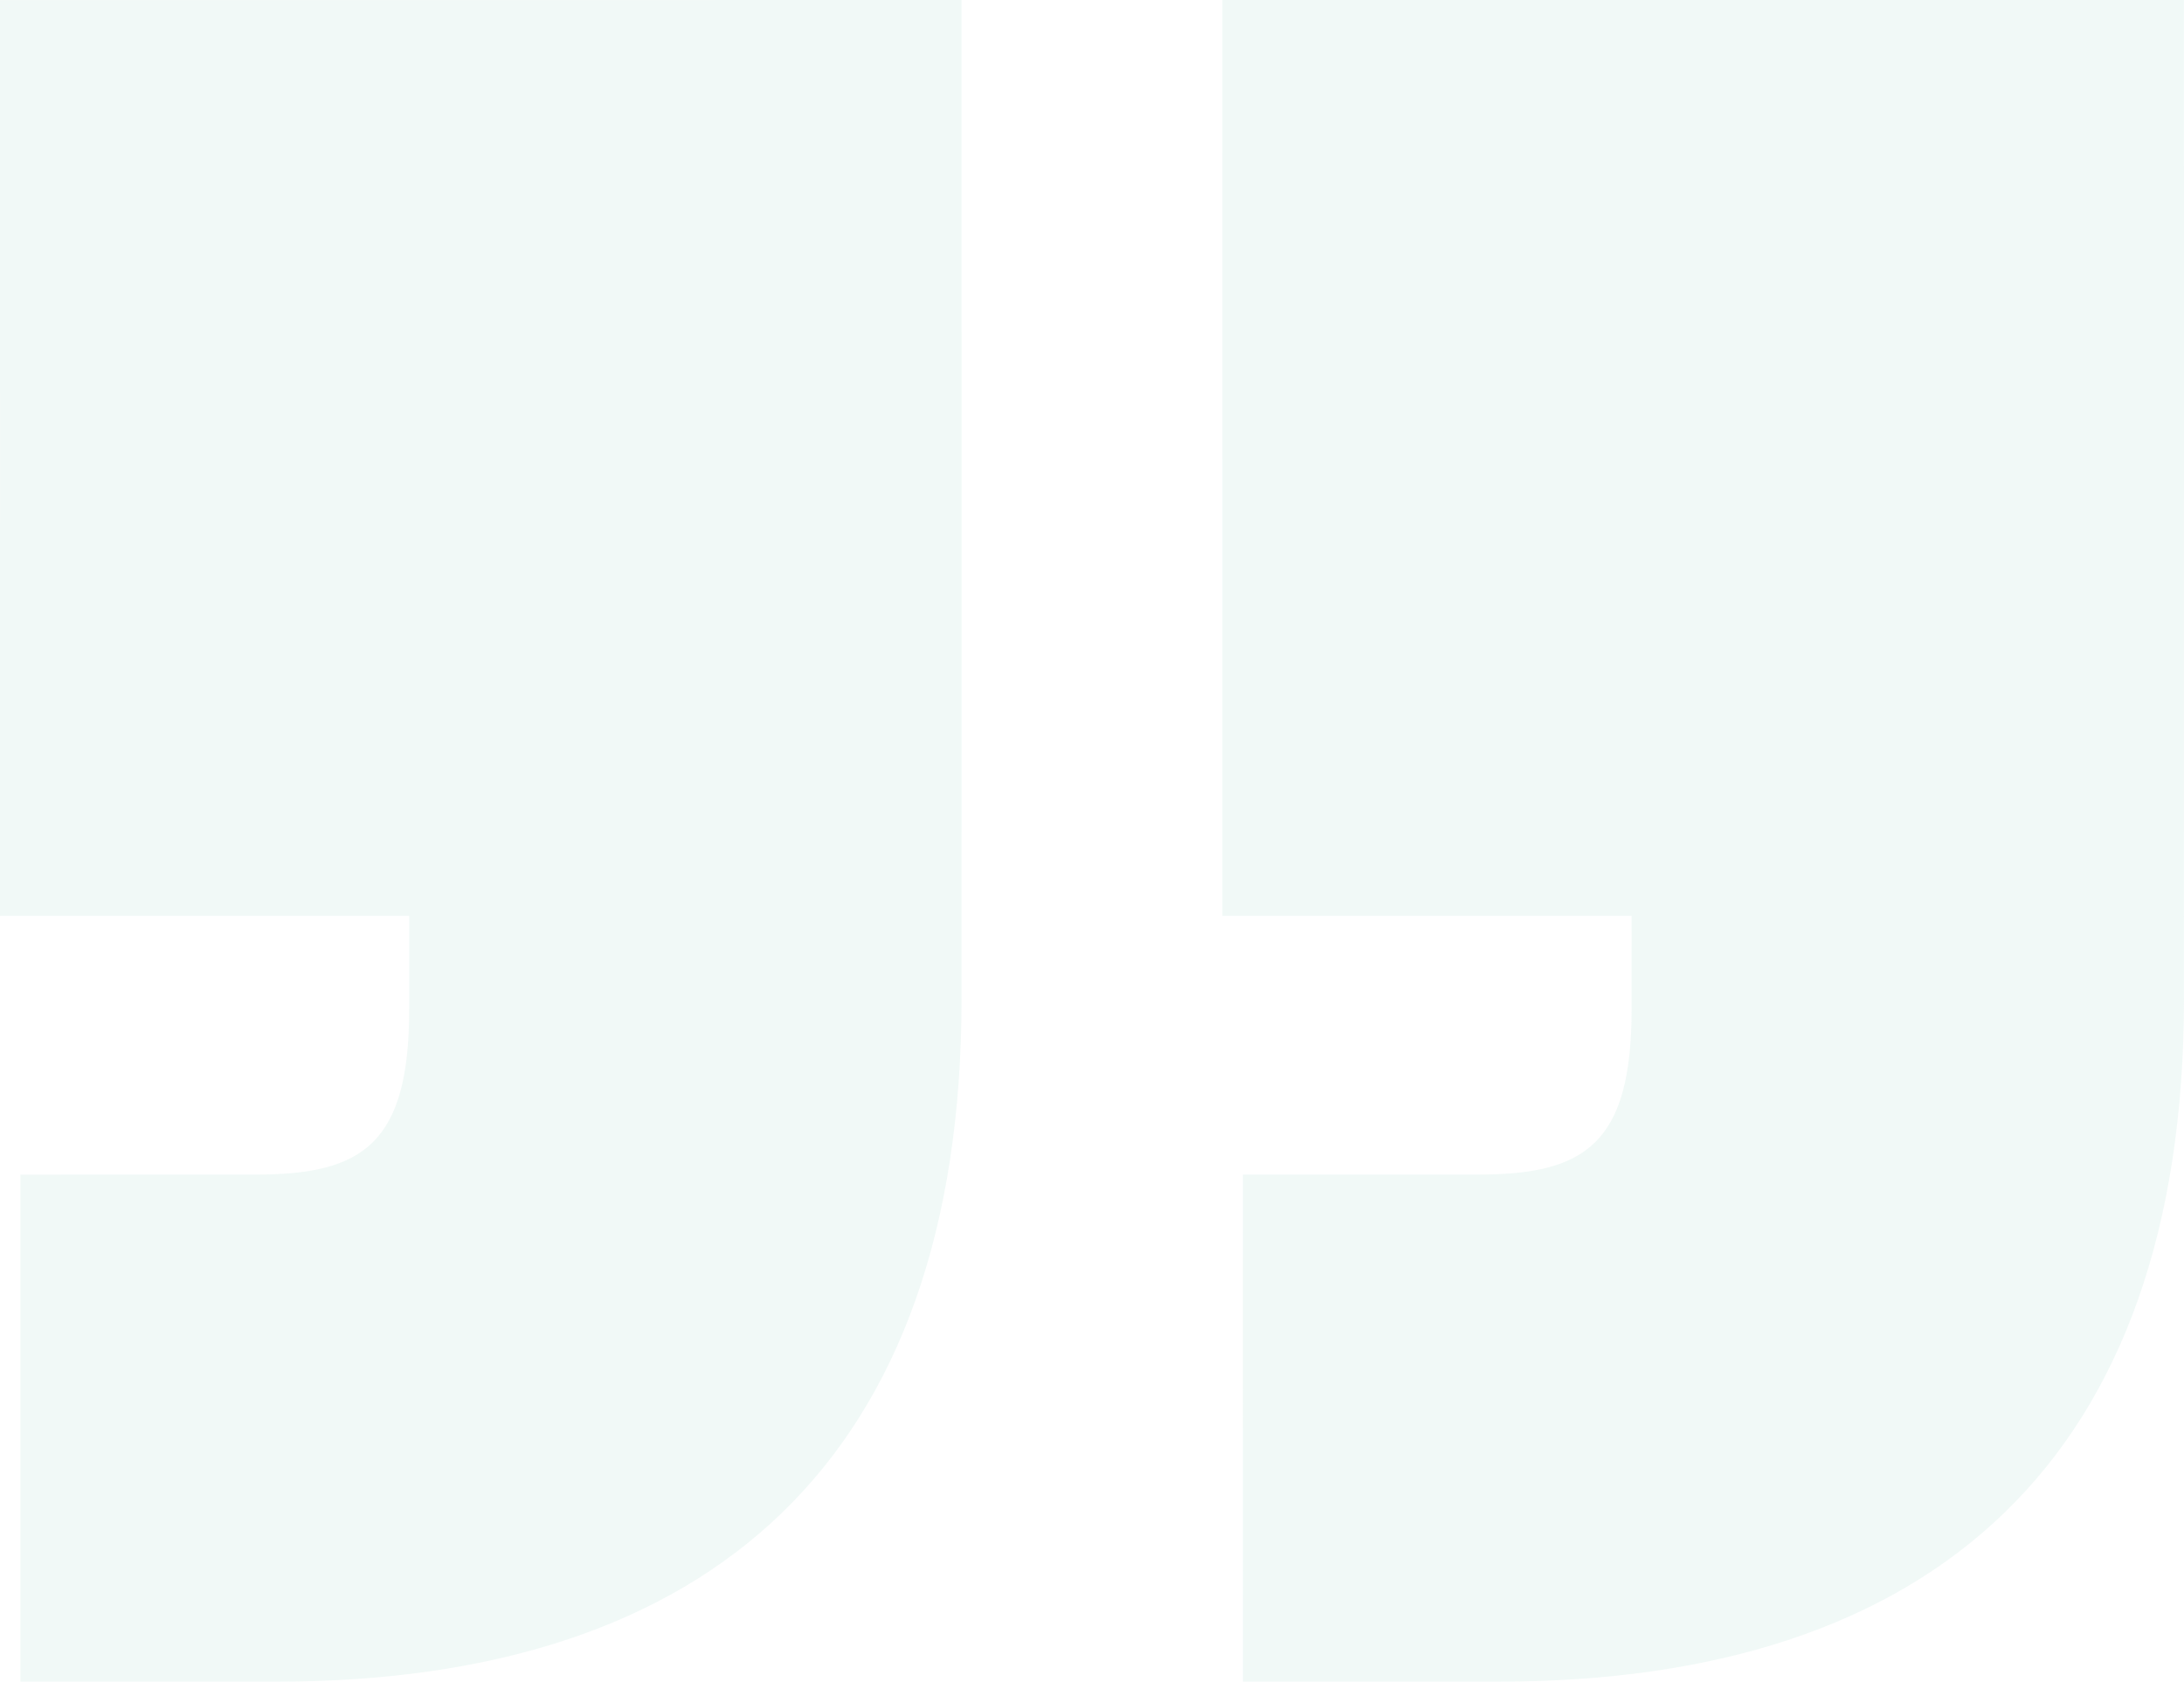 <svg width="97" height="75" viewBox="0 0 97 75" fill="none" xmlns="http://www.w3.org/2000/svg">
<path d="M66.56 74.674C85.869 74.673 96.999 64.793 96.999 44.344L96.998 -0L54.291 0.001L54.292 40.669L72.465 40.669L72.466 44.804C72.466 50.778 70.421 52.157 65.651 52.157L55.201 52.157L55.202 74.674L66.56 74.674ZM12.268 74.675C31.577 74.675 42.708 64.795 42.707 44.346L42.706 0.001L-0 0.002L0.001 40.67L18.174 40.67L18.174 44.806C18.174 50.78 16.13 52.158 11.359 52.158L0.91 52.159L0.91 74.675L12.268 74.675Z" fill="#B9E1D7" fill-opacity="0.2"/>
</svg>
